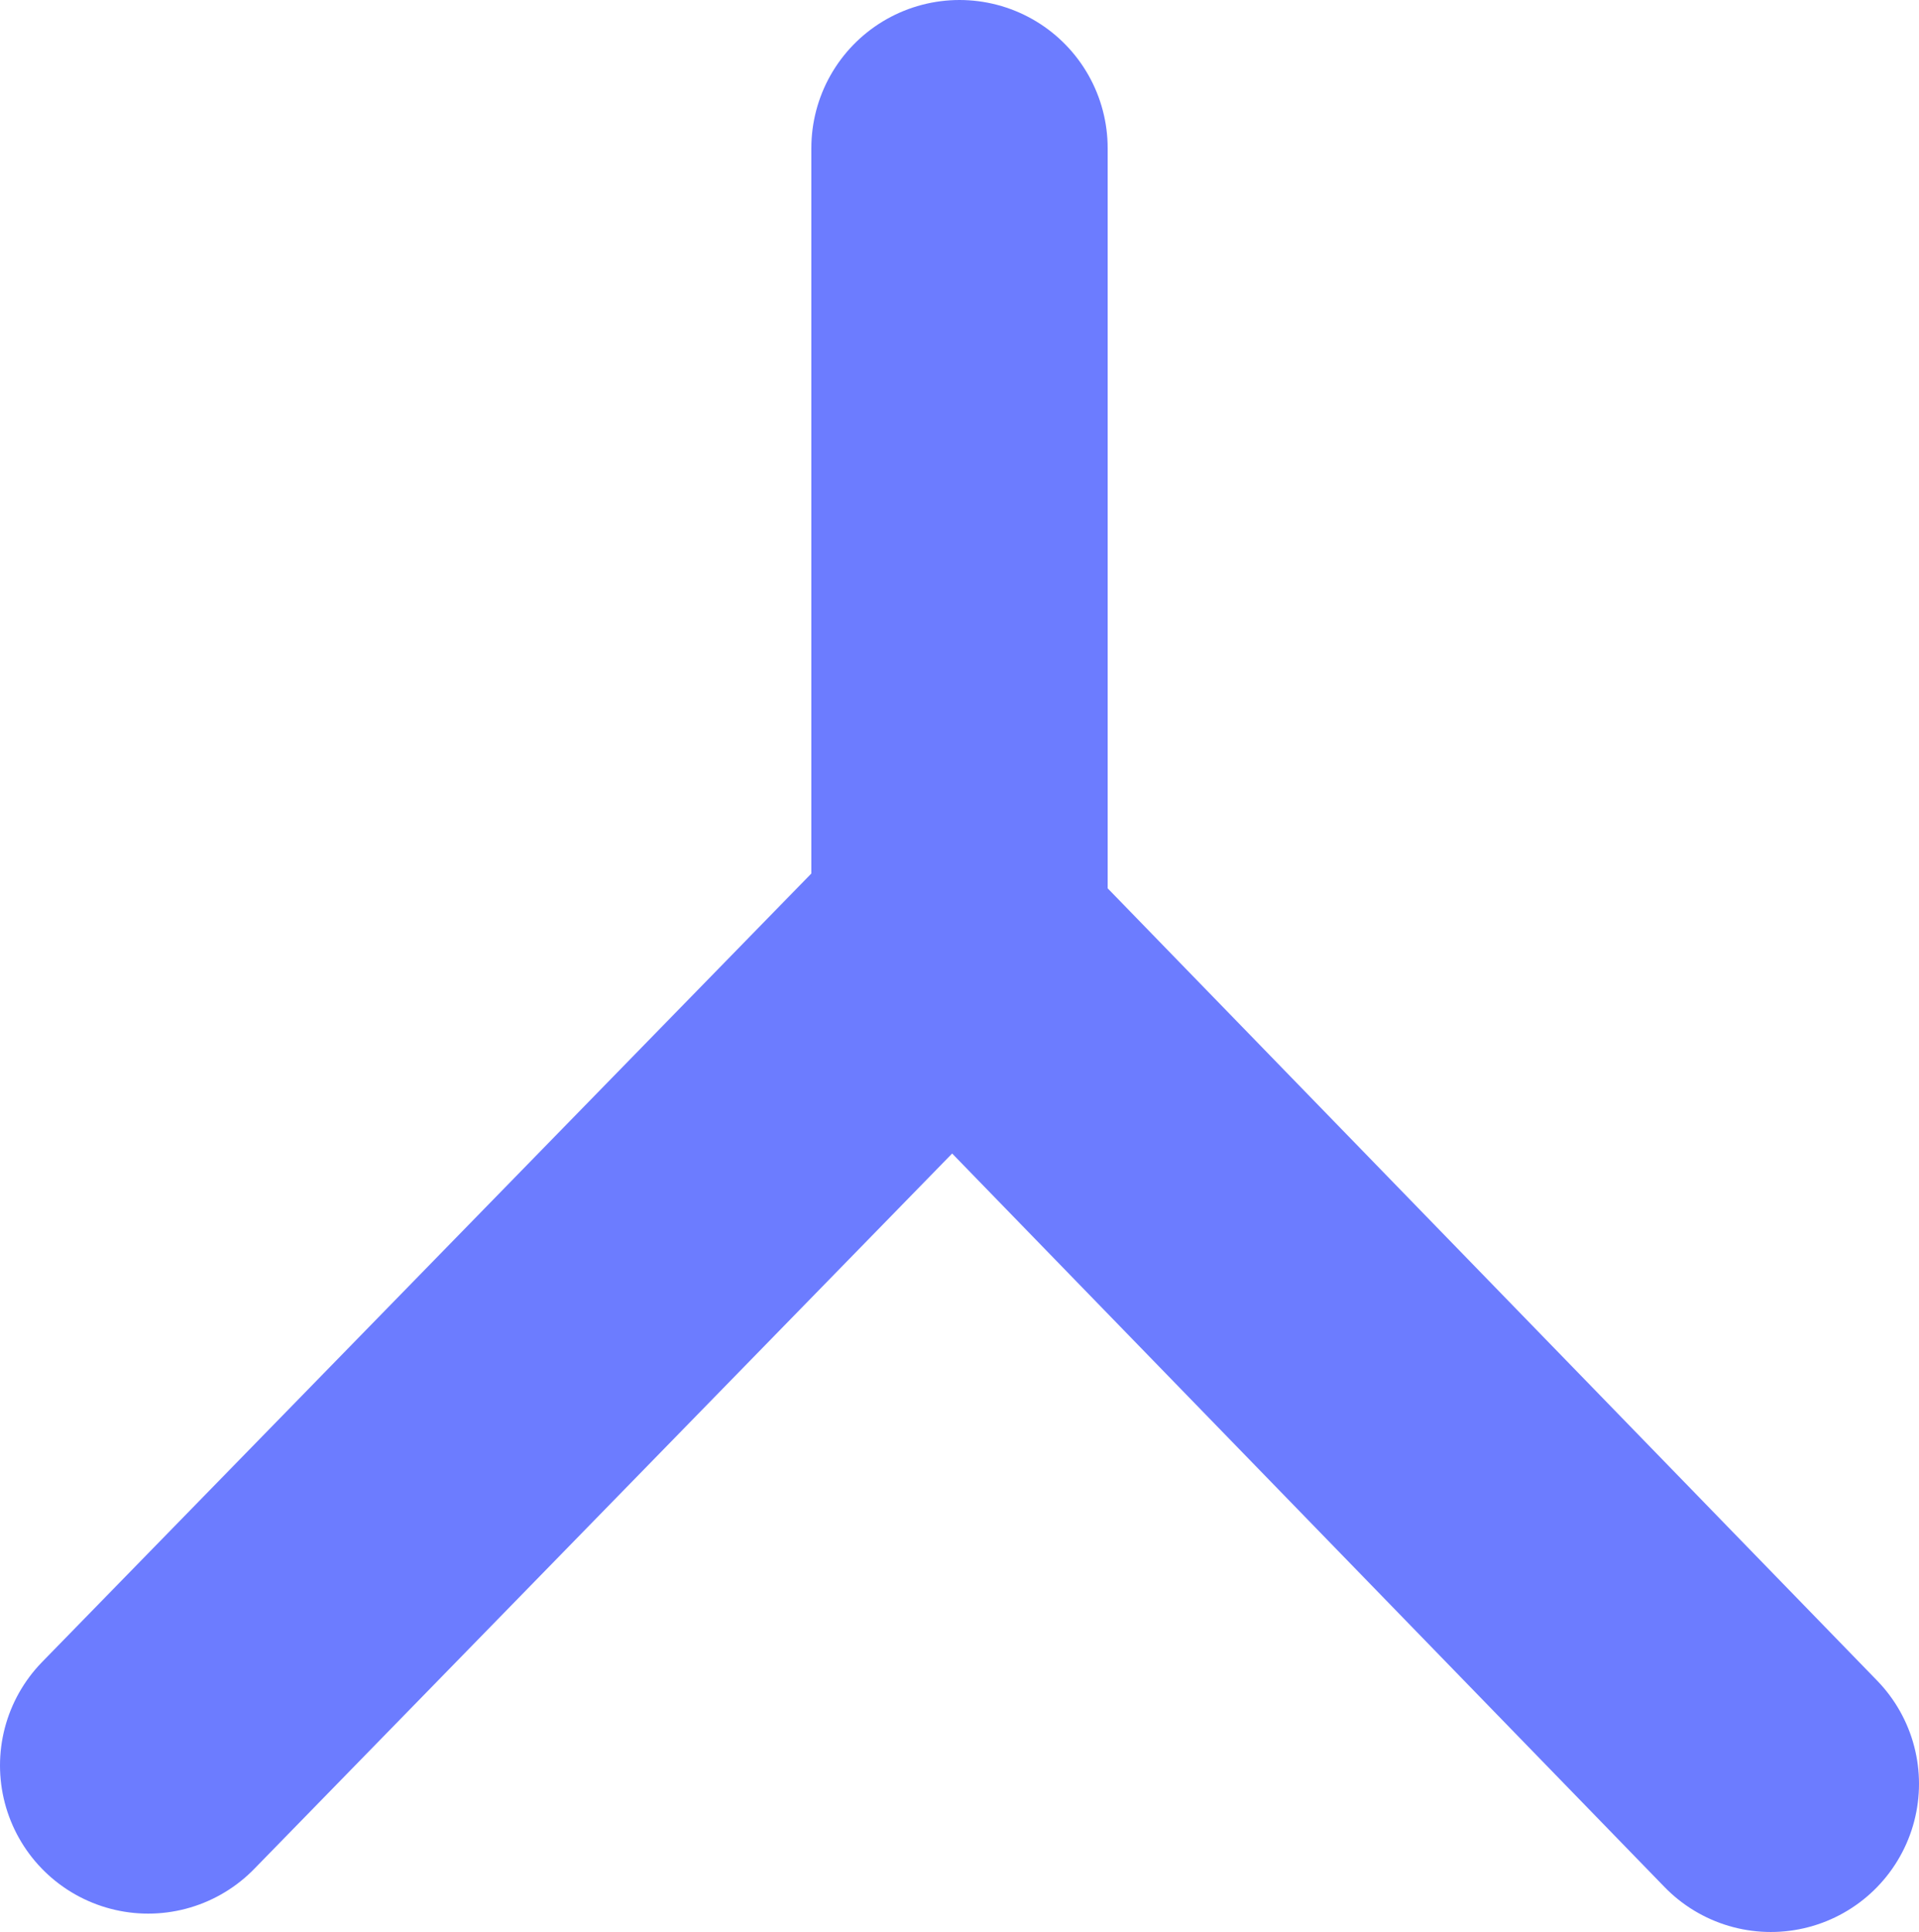 <svg id="Layer_1" data-name="Layer 1" xmlns="http://www.w3.org/2000/svg" viewBox="0 0 32.38 32.6"><defs><style>.cls-1{fill:none;stroke:#6c7cff;stroke-linecap:round;stroke-linejoin:round;stroke-width:5px;}</style></defs><polyline class="cls-1" points="2.5 29.79 16.07 15.88 29.88 30.1"/><line class="cls-1" x1="16.19" y1="2.5" x2="16.19" y2="16.5"/></svg>
